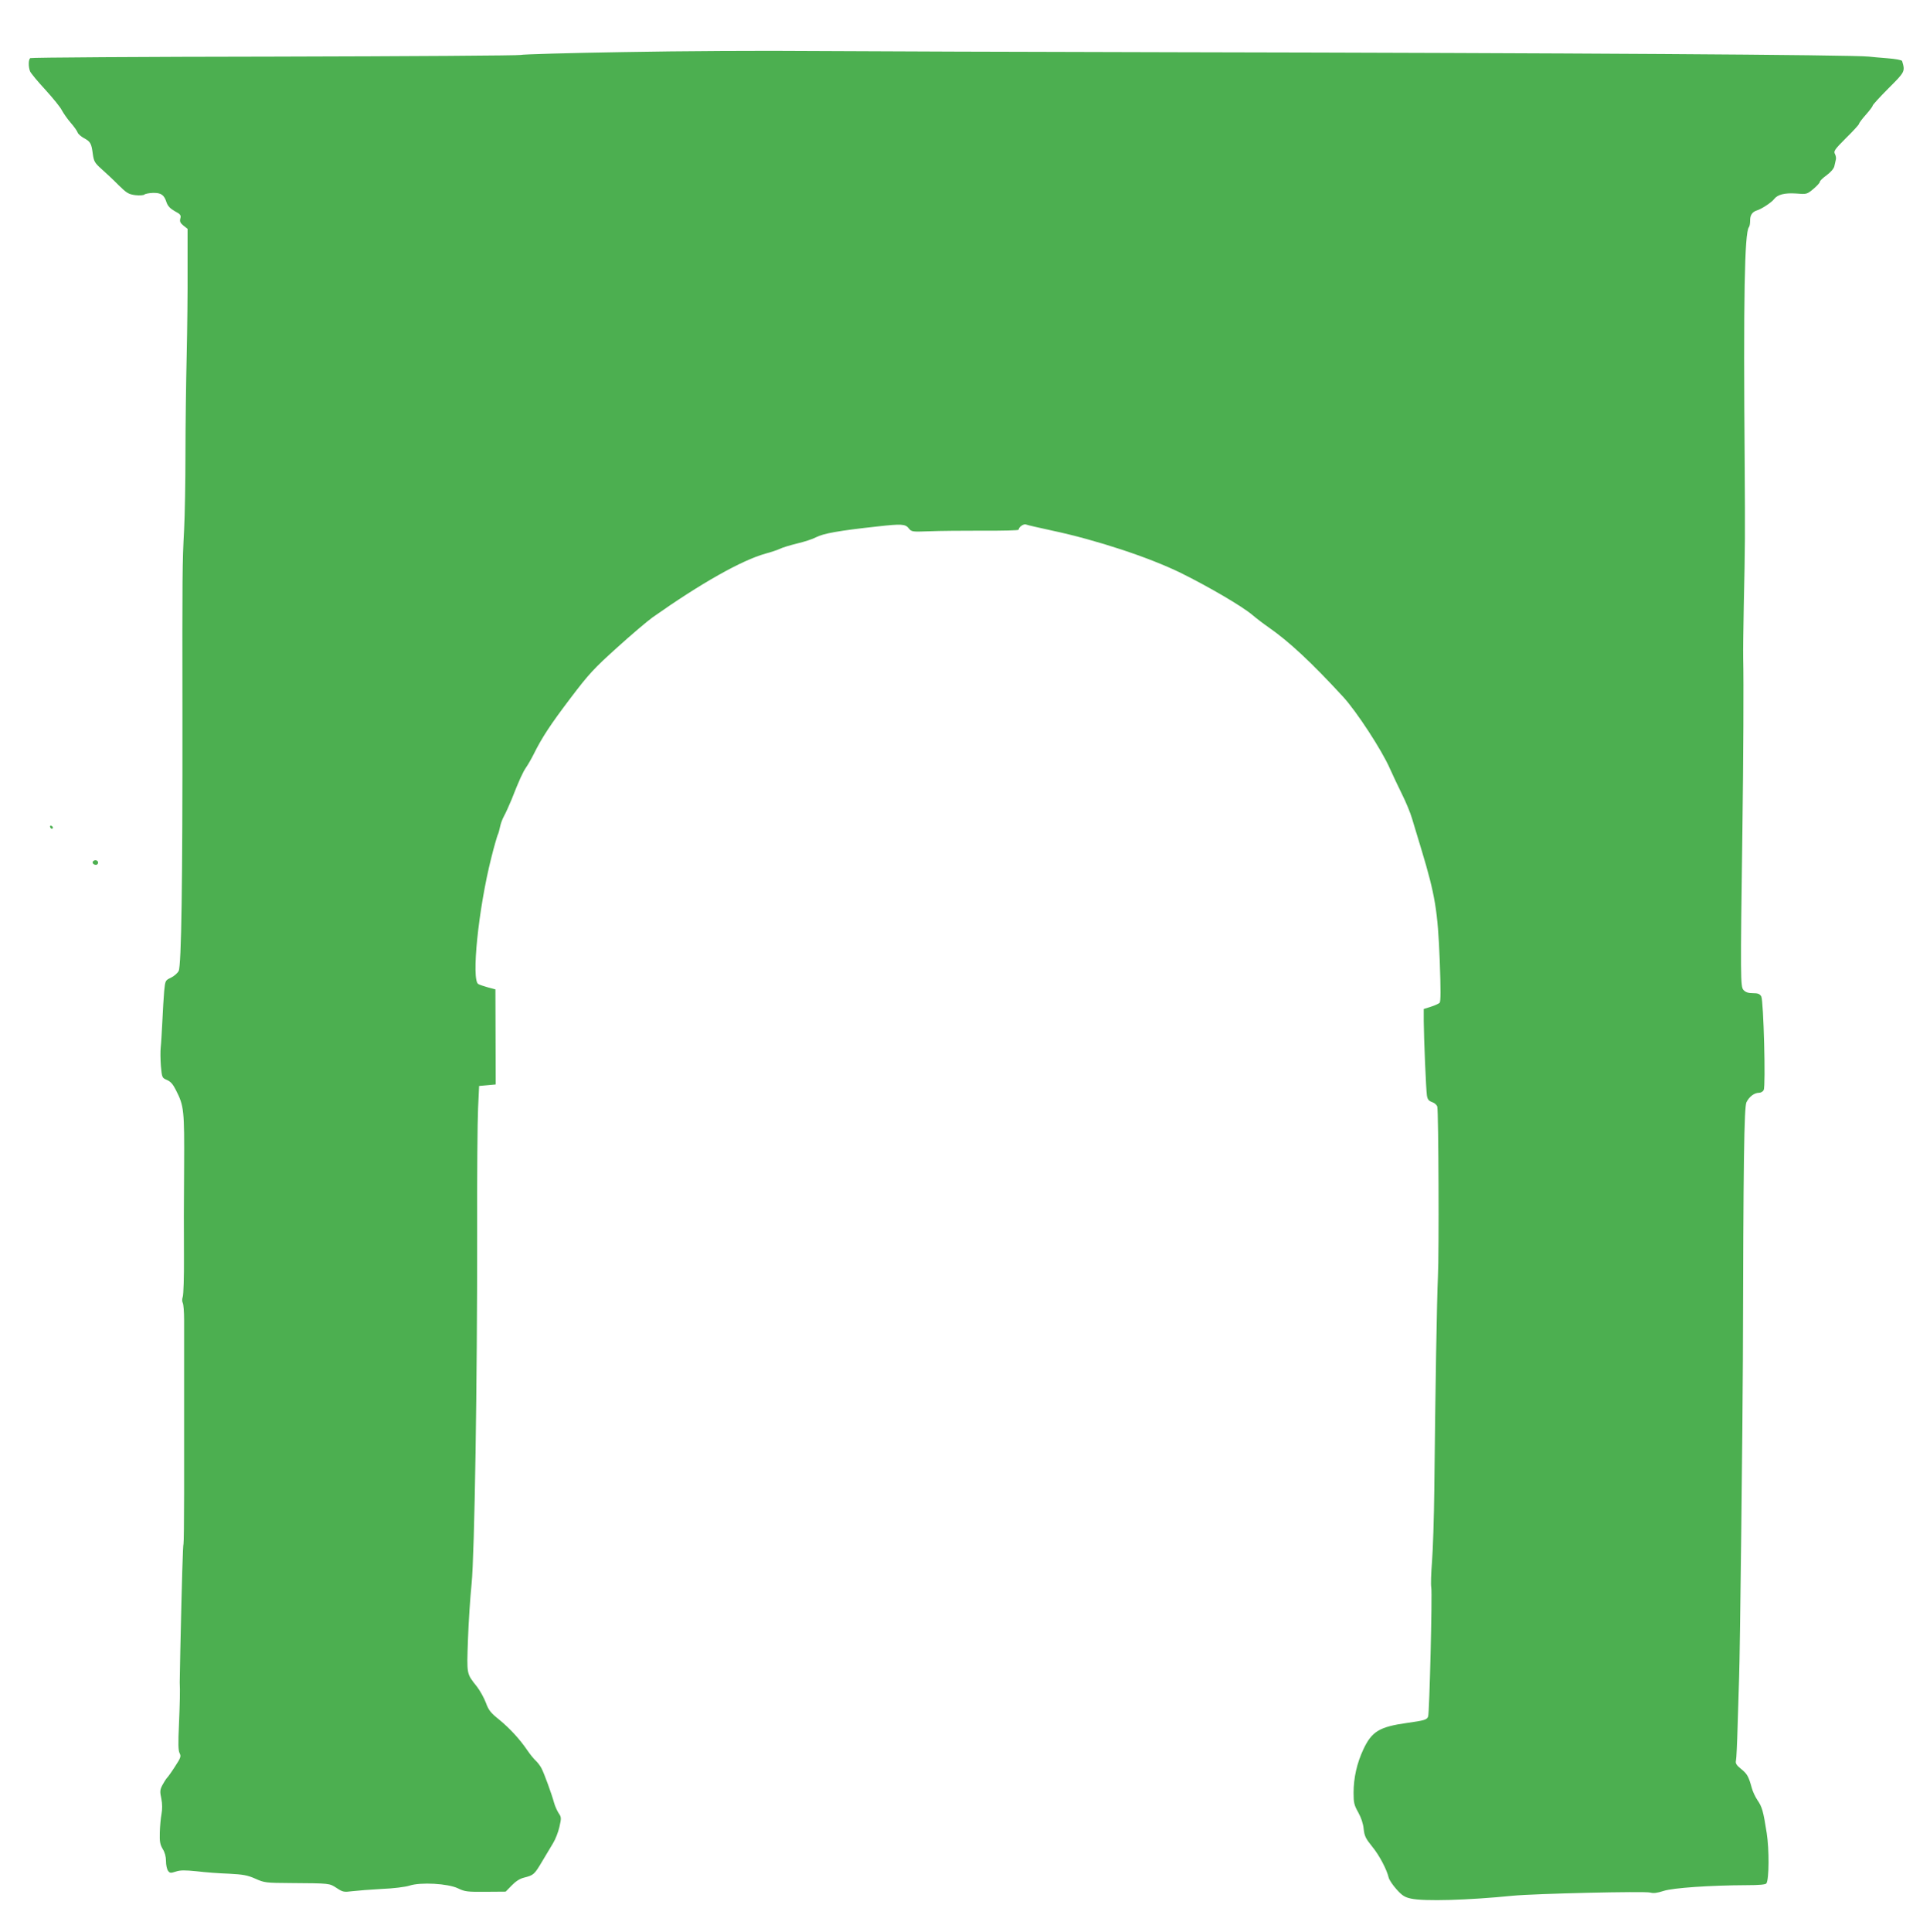 <?xml version="1.0" standalone="no"?>
<!DOCTYPE svg PUBLIC "-//W3C//DTD SVG 20010904//EN"
 "http://www.w3.org/TR/2001/REC-SVG-20010904/DTD/svg10.dtd">
<svg version="1.0" xmlns="http://www.w3.org/2000/svg"
 width="1279pt" height="1280pt" viewBox="0 0 1279 1280"
 preserveAspectRatio="xMidYMid meet">
<g transform="translate(0,1280) scale(0.1,-0.1)"
fill="#4caf50" stroke="none">
<path d="M4134 12455 c-369 -6 -676 -15 -683 -19 -6 -4 -738 -9 -1626 -11
-887 -1 -1618 -6 -1624 -10 -13 -8 -14 -56 -2 -87 5 -13 51 -68 101 -122 50
-55 100 -116 110 -137 11 -20 37 -58 59 -83 22 -25 42 -54 45 -63 3 -10 22
-27 42 -38 43 -23 50 -35 59 -105 7 -49 12 -59 58 -100 28 -25 79 -72 112
-106 55 -54 67 -61 112 -67 28 -3 55 -1 60 4 5 5 31 10 57 11 54 1 74 -13 90
-64 8 -23 24 -40 54 -57 38 -20 43 -27 37 -49 -5 -20 0 -30 21 -47 l27 -21 0
-265 c1 -145 -2 -406 -6 -579 -4 -173 -8 -463 -8 -645 0 -181 -4 -409 -9 -505
-12 -225 -12 -287 -11 -1245 1 -1095 -7 -1642 -25 -1678 -8 -15 -31 -35 -52
-45 -36 -17 -37 -18 -44 -87 -3 -39 -9 -128 -12 -200 -4 -71 -8 -150 -11 -174
-3 -25 -2 -80 1 -123 7 -78 8 -79 40 -93 24 -10 40 -28 59 -66 55 -107 57
-134 55 -514 -2 -192 -2 -459 -1 -591 1 -133 -3 -253 -8 -266 -5 -14 -5 -31 0
-40 5 -9 9 -60 9 -114 0 -153 0 -794 0 -1153 0 -178 -2 -326 -4 -330 -4 -6
-11 -245 -21 -701 -2 -113 -4 -211 -4 -217 3 -55 1 -132 -5 -277 -6 -127 -5
-174 4 -191 11 -21 8 -31 -29 -87 -22 -35 -47 -70 -55 -78 -7 -8 -21 -30 -31
-49 -15 -29 -16 -42 -6 -88 7 -35 7 -70 1 -102 -5 -27 -10 -82 -11 -122 -2
-61 2 -80 19 -109 14 -22 22 -51 22 -81 0 -25 6 -53 13 -63 12 -17 18 -17 52
-6 30 10 60 10 139 2 56 -7 151 -14 213 -16 94 -5 123 -10 175 -33 60 -27 70
-28 233 -29 264 -2 257 -1 306 -33 41 -27 48 -28 104 -21 33 4 121 11 195 15
77 3 156 13 184 22 74 24 254 14 321 -18 45 -22 62 -24 183 -23 l133 1 40 41
c26 27 53 45 82 52 63 16 68 20 119 106 26 43 59 98 73 122 15 24 34 72 42
107 14 61 13 66 -5 92 -10 16 -24 46 -30 68 -16 59 -66 196 -84 230 -9 17 -26
39 -38 50 -12 11 -36 40 -53 65 -53 78 -117 147 -187 205 -59 47 -72 64 -90
113 -12 32 -39 81 -60 108 -69 87 -67 77 -59 309 4 116 15 282 24 370 20 198
38 1346 37 2330 -1 369 2 738 6 820 l7 150 55 5 55 5 -1 315 -1 315 -49 13
c-27 8 -56 17 -64 22 -48 24 0 499 86 838 18 73 38 140 42 150 5 9 12 34 16
55 4 21 16 52 26 70 10 18 32 66 49 107 52 133 76 184 97 215 12 17 34 55 49
85 57 115 114 201 246 375 122 161 155 196 309 335 94 85 200 175 235 200 319
225 590 378 748 422 38 10 81 25 96 32 15 8 65 23 113 35 47 11 103 29 125 41
50 26 152 44 408 72 160 18 184 16 207 -12 19 -24 22 -24 136 -20 64 3 224 4
355 4 130 -1 237 2 237 6 0 17 33 41 49 35 9 -4 88 -22 176 -41 291 -62 640
-177 850 -280 186 -92 405 -220 474 -278 27 -23 74 -59 106 -81 137 -95 286
-234 495 -461 89 -96 259 -357 311 -477 18 -40 53 -115 79 -167 26 -52 57
-126 68 -165 12 -38 40 -131 62 -205 91 -301 108 -406 121 -734 7 -195 7 -272
-1 -280 -6 -6 -32 -18 -58 -26 l-47 -15 0 -80 c1 -117 15 -454 21 -493 4 -26
12 -36 35 -44 17 -6 31 -19 34 -31 8 -40 12 -970 4 -1127 -7 -151 -17 -732
-24 -1410 -2 -184 -9 -397 -15 -474 -6 -76 -9 -155 -5 -175 7 -42 -12 -831
-21 -854 -8 -21 -24 -26 -139 -42 -184 -26 -234 -56 -290 -175 -43 -92 -65
-189 -65 -289 0 -65 4 -81 31 -129 19 -34 33 -75 36 -110 5 -46 13 -63 56
-116 48 -58 97 -152 110 -207 4 -15 27 -49 52 -77 37 -41 54 -52 96 -61 86
-19 375 -11 674 19 148 14 875 31 911 21 22 -6 46 -3 89 11 63 20 303 37 552
38 83 0 124 4 129 12 18 29 19 224 2 333 -23 148 -31 174 -62 219 -14 21 -31
57 -37 80 -21 77 -31 94 -71 126 -31 25 -38 37 -34 55 3 12 8 114 11 226 3
112 8 258 10 324 6 148 24 1740 25 2110 3 1305 8 1672 24 1703 19 37 52 62 83
62 12 0 26 8 31 18 14 28 -1 593 -16 620 -10 17 -22 22 -56 22 -31 0 -48 6
-62 21 -20 23 -21 67 -7 1069 6 448 9 974 5 1130 -1 41 1 199 4 350 9 413 9
439 6 940 -9 1094 -1 1530 28 1565 5 6 8 25 8 42 -1 37 14 59 45 69 29 8 99
54 114 75 23 30 70 42 145 37 71 -6 73 -5 115 30 24 20 43 41 43 47 0 7 20 26
45 44 27 20 47 43 51 59 3 15 8 35 10 44 3 10 0 27 -6 38 -10 18 -2 30 74 106
48 47 86 89 86 94 0 5 20 32 45 60 25 28 45 55 45 60 0 5 47 57 105 115 110
110 111 111 90 181 -2 6 -44 14 -97 18 -51 4 -106 9 -123 11 -106 12 -2001 24
-4580 29 -1001 2 -2085 6 -2410 8 -324 3 -892 0 -1261 -7z"/>
<path d="M332 7321 c2 -7 7 -12 11 -12 12 1 9 15 -3 20 -7 2 -11 -2 -8 -8z"/>
<path d="M617 7094 c-9 -10 2 -24 19 -24 8 0 14 7 14 15 0 15 -21 21 -33 9z"/>
</g>
</svg>
